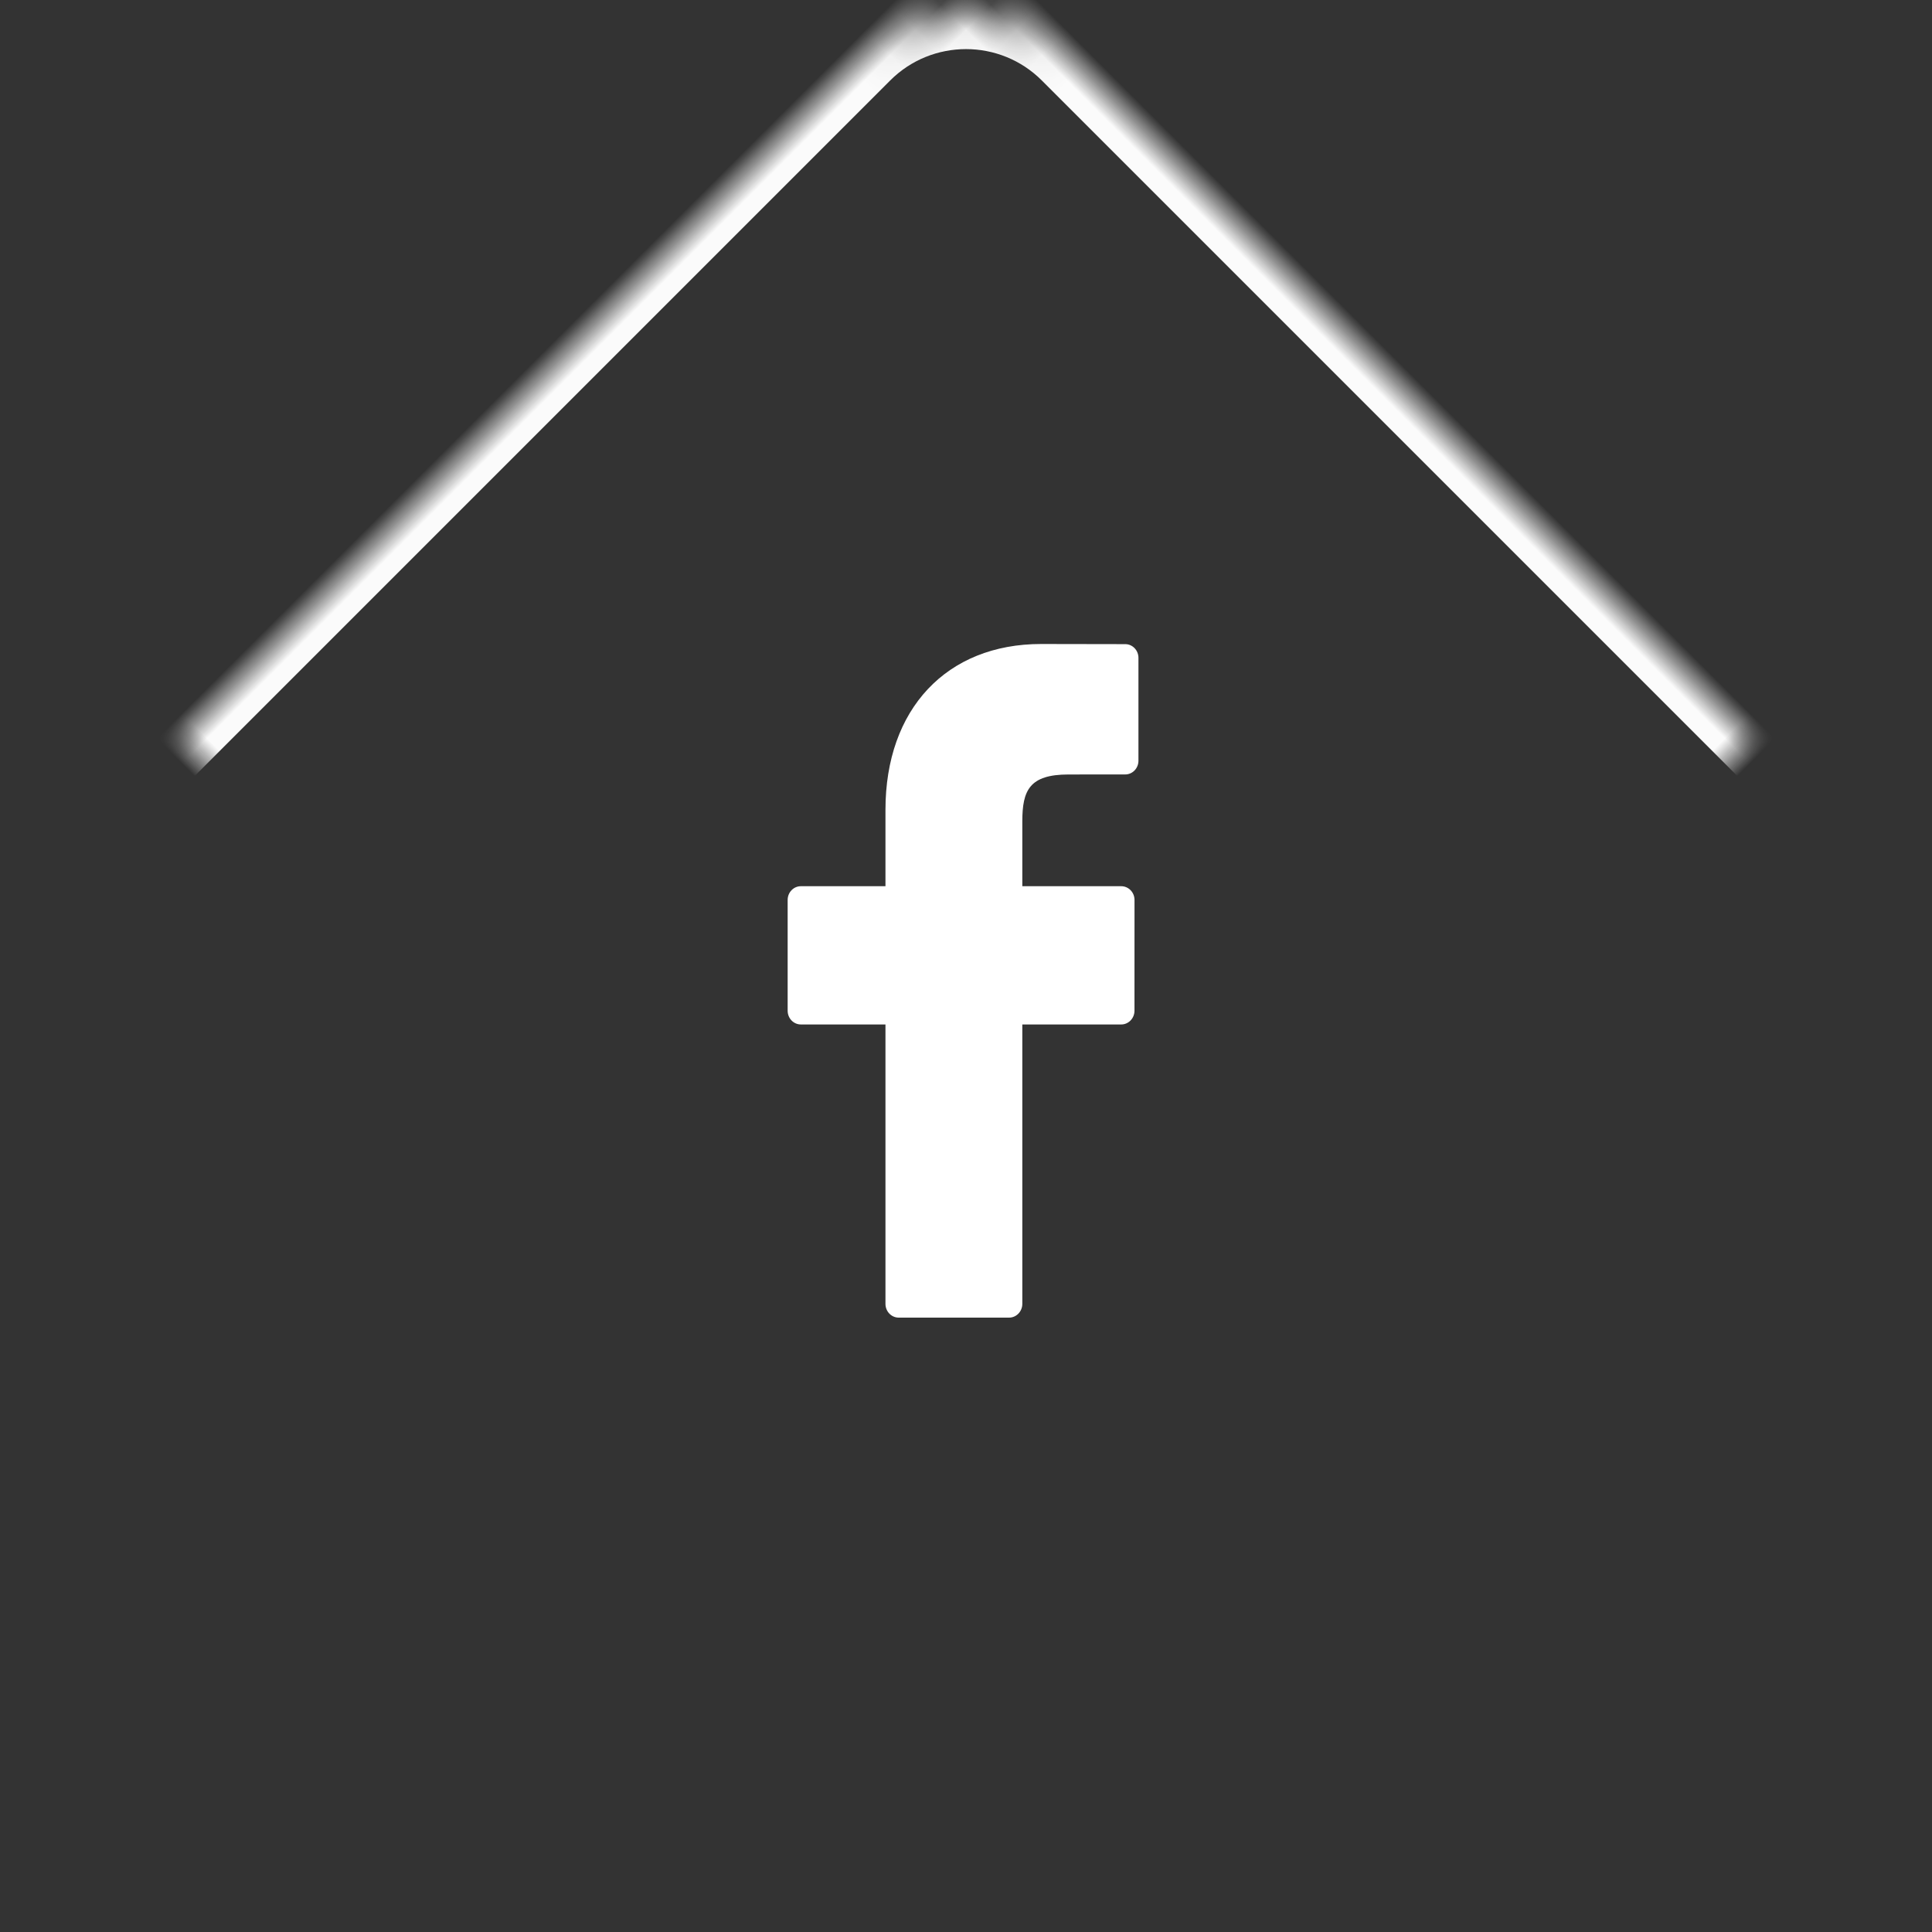 <?xml version="1.0" encoding="UTF-8"?>
<svg width="54px" height="54px" viewBox="0 0 54 54" version="1.1" xmlns="http://www.w3.org/2000/svg" xmlns:xlink="http://www.w3.org/1999/xlink">
    <rect x="0" y="0" width="54" height="54" fill="#333333" stroke="none"/>
    <!-- Generator: Sketch 42 (36781) - http://www.bohemiancoding.com/sketch -->
    <title>Group 8</title>
    <desc>Created with Sketch.</desc>
    <defs>
        <rect id="path-1" x="9" y="9" width="40" height="40" rx="4"></rect>
        <mask id="mask-2" maskContentUnits="userSpaceOnUse" maskUnits="objectBoundingBox" x="0" y="0" width="40" height="40" fill="white">
            <use xlink:href="#path-1"></use>
        </mask>
    </defs>
    <g id="landing-copy-8" stroke="none" stroke-width="1" fill="none" fill-rule="evenodd">
        <g id="Desktop-HD" transform="translate(-529, -5238)">
            <g id="Group-8" transform="translate(527, 5236)">
                <g id="facebook-logo" transform="translate(24, 20)" fill="#FFFFFF">
                    <g id="Capa_1">
                        <path d="M9.451,0.004 L7.099,0 C4.457,0 2.749,1.819 2.749,4.634 L2.749,6.77 L0.384,6.77 C0.18,6.77 0.015,6.942 0.015,7.154 L0.015,10.25 C0.015,10.462 0.18,10.634 0.384,10.634 L2.749,10.634 L2.749,18.444 C2.749,18.656 2.915,18.828 3.119,18.828 L6.204,18.828 C6.408,18.828 6.574,18.656 6.574,18.444 L6.574,10.634 L9.339,10.634 C9.543,10.634 9.709,10.462 9.709,10.25 L9.71,7.154 C9.71,7.052 9.671,6.955 9.602,6.883 C9.532,6.811 9.438,6.77 9.34,6.77 L6.574,6.77 L6.574,4.959 C6.574,4.089 6.774,3.647 7.866,3.647 L9.45,3.646 C9.655,3.646 9.82,3.474 9.82,3.262 L9.82,0.388 C9.82,0.176 9.655,0.004 9.451,0.004 Z" id="Shape"></path>
                    </g>
                </g>
                <use id="Rectangle-22" stroke="#FBFBFB" mask="url(#mask-2)" stroke-width="2" transform="translate(29, 29) rotate(-315) translate(-29, -29) " xlink:href="#path-1"></use>
            </g>
        </g>
    </g>
</svg>